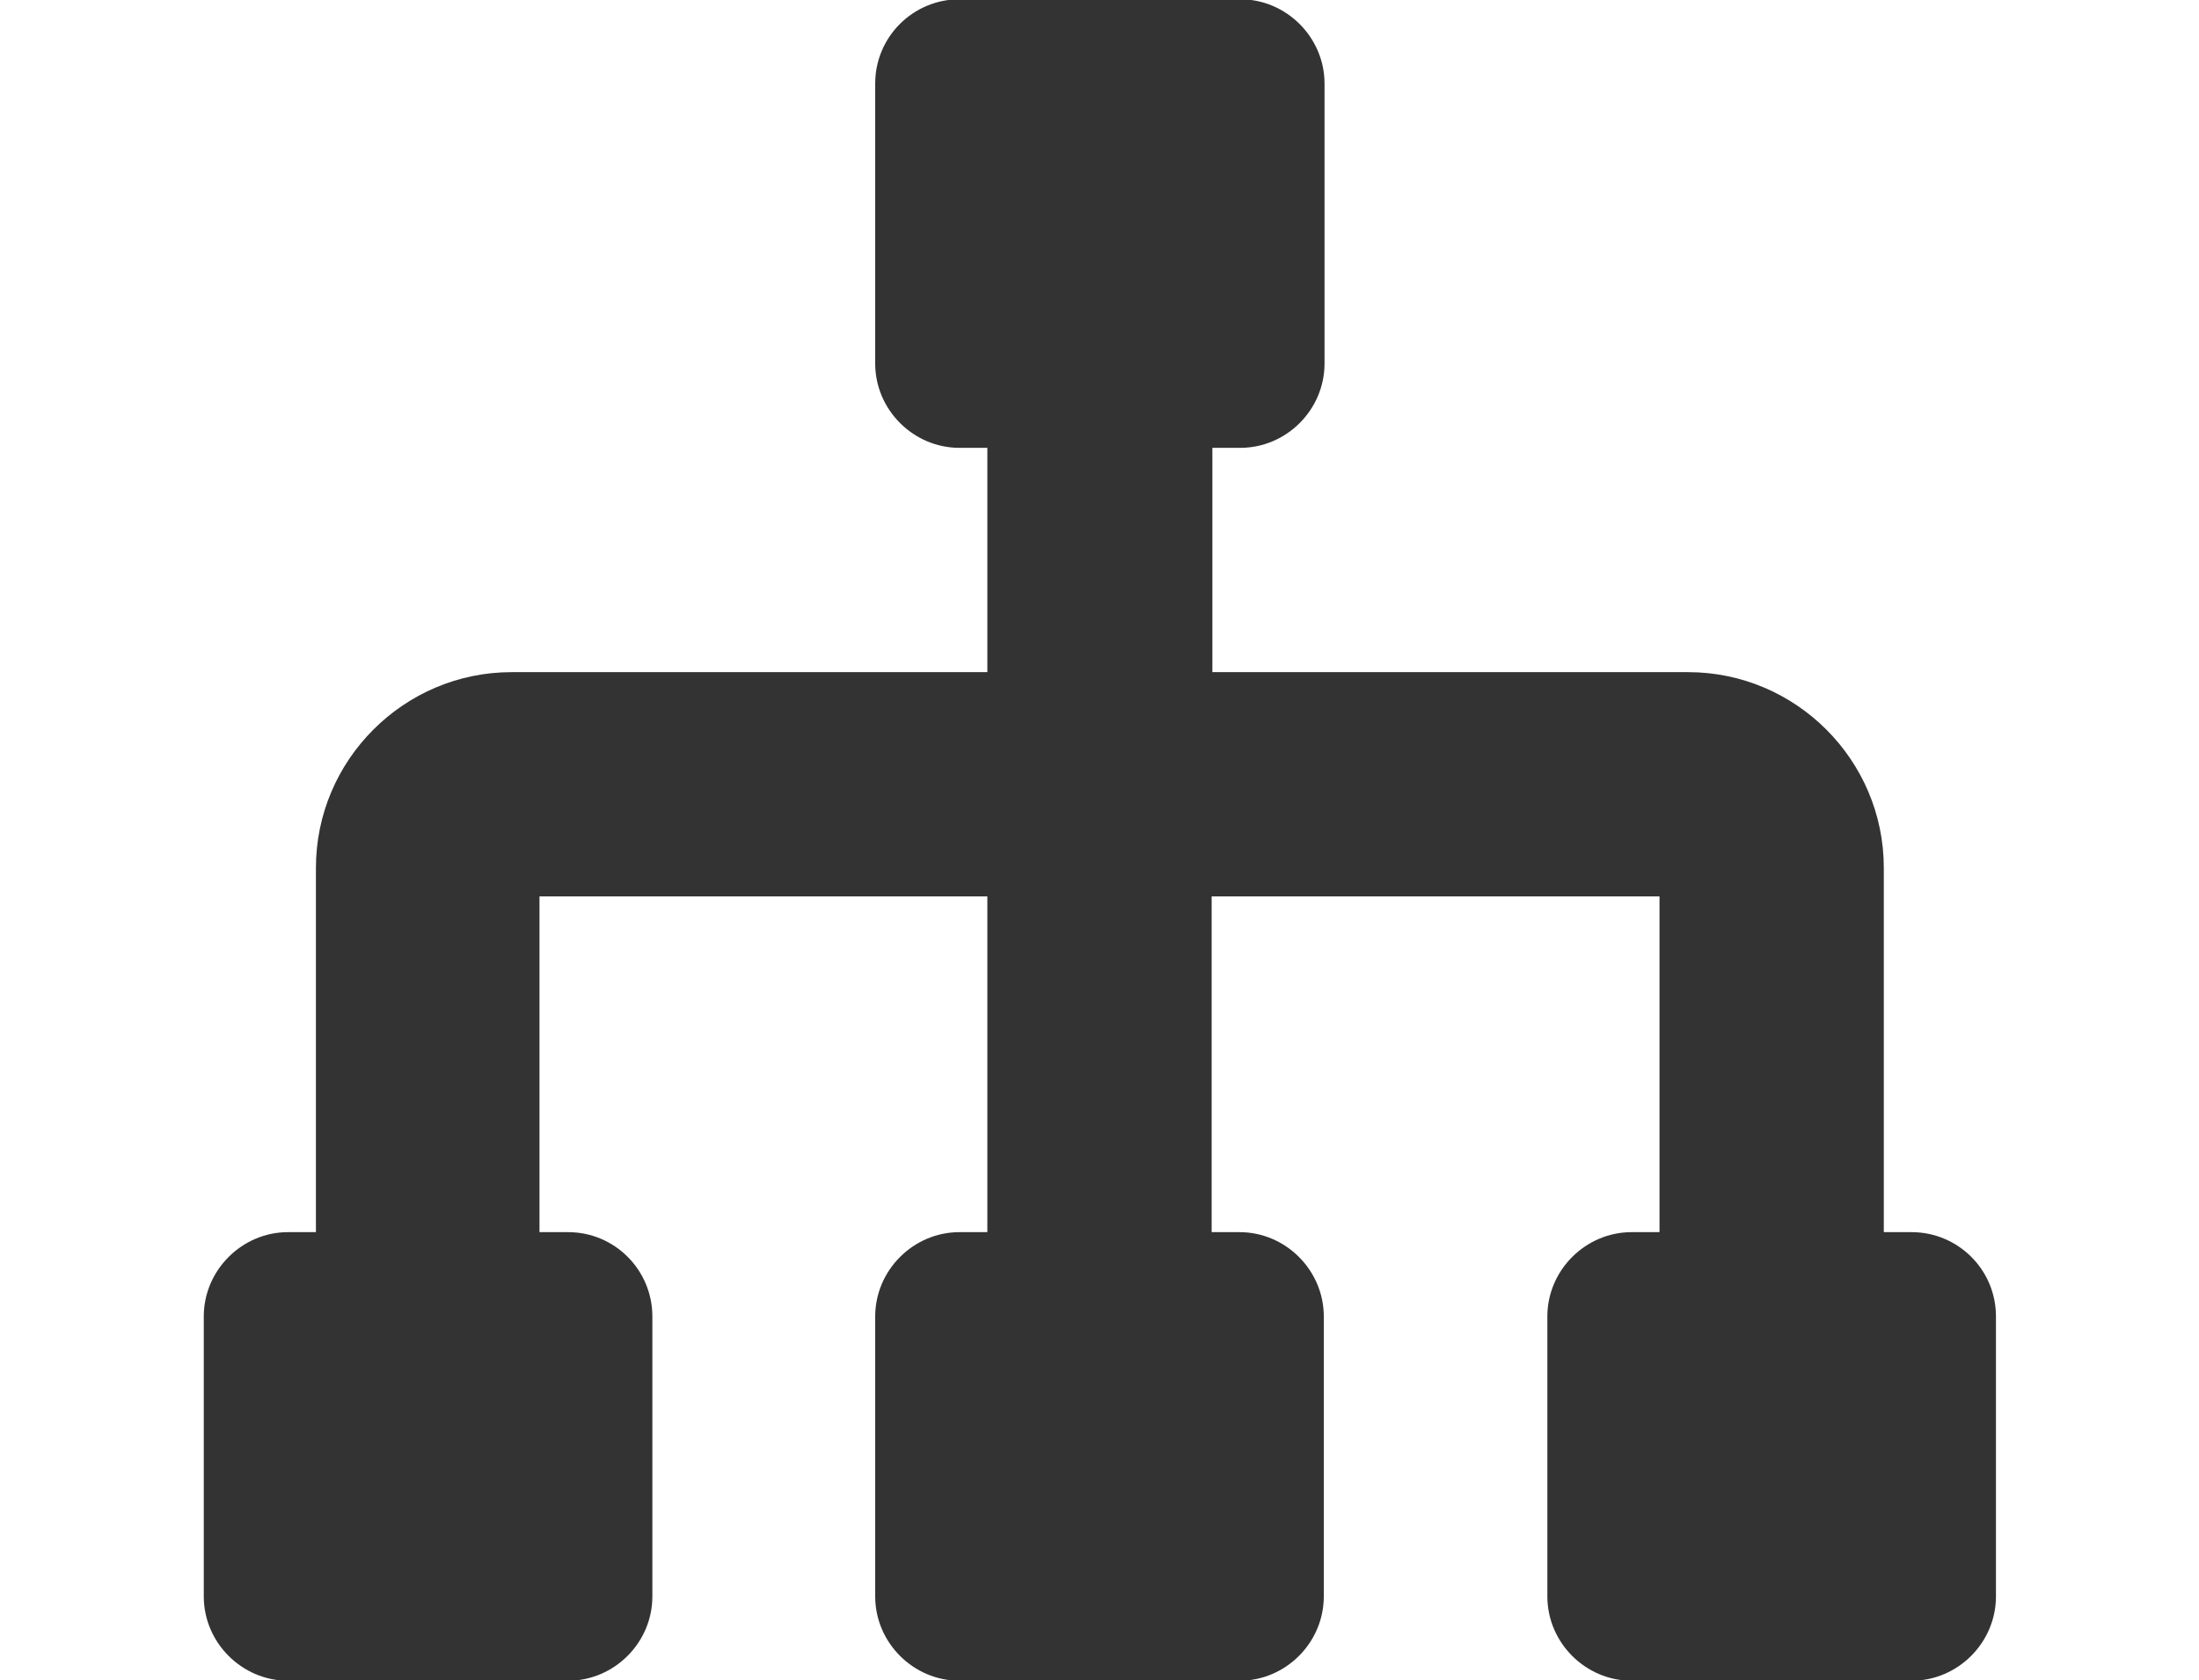<svg enable-background="new 0 0 300 229.2" viewBox="0 0 300 229.2" xmlns="http://www.w3.org/2000/svg"><path d="m196.8-983.9h-3.8v-49.7c0-14.7-12-26.7-26.7-26.7h-64.9v-30.6h3.8c6.3 0 11.5-5.2 11.5-11.5v-38.2c0-6.3-5.2-11.5-11.5-11.5h-38.3c-6.3 0-11.5 5.1-11.5 11.5v38.2c0 6.3 5.2 11.5 11.5 11.5h3.8v30.6h-64.9c-14.7 0-26.7 12-26.7 26.7v49.7h-3.8c-6.3 0-11.5 5.2-11.5 11.5v38.2c0 6.3 5.2 11.5 11.5 11.5h38.2c6.3 0 11.5-5.2 11.5-11.5v-38.2c0-6.3-5.1-11.5-11.5-11.5h-3.9v-45.8h61.1v45.8h-3.8c-6.3 0-11.5 5.2-11.5 11.5v38.2c0 6.3 5.2 11.5 11.5 11.5h38.2c6.3 0 11.5-5.2 11.5-11.5v-38.2c0-6.3-5.2-11.5-11.5-11.5h-3.8v-45.8h61.1v45.8h-3.8c-6.3 0-11.5 5.2-11.5 11.5v38.2c0 6.3 5.2 11.5 11.5 11.5h38.2c6.3 0 11.5-5.2 11.5-11.5v-38.2c0-6.4-5.2-11.5-11.5-11.5z" fill="#333" transform="translate(64 1152)"/></svg>